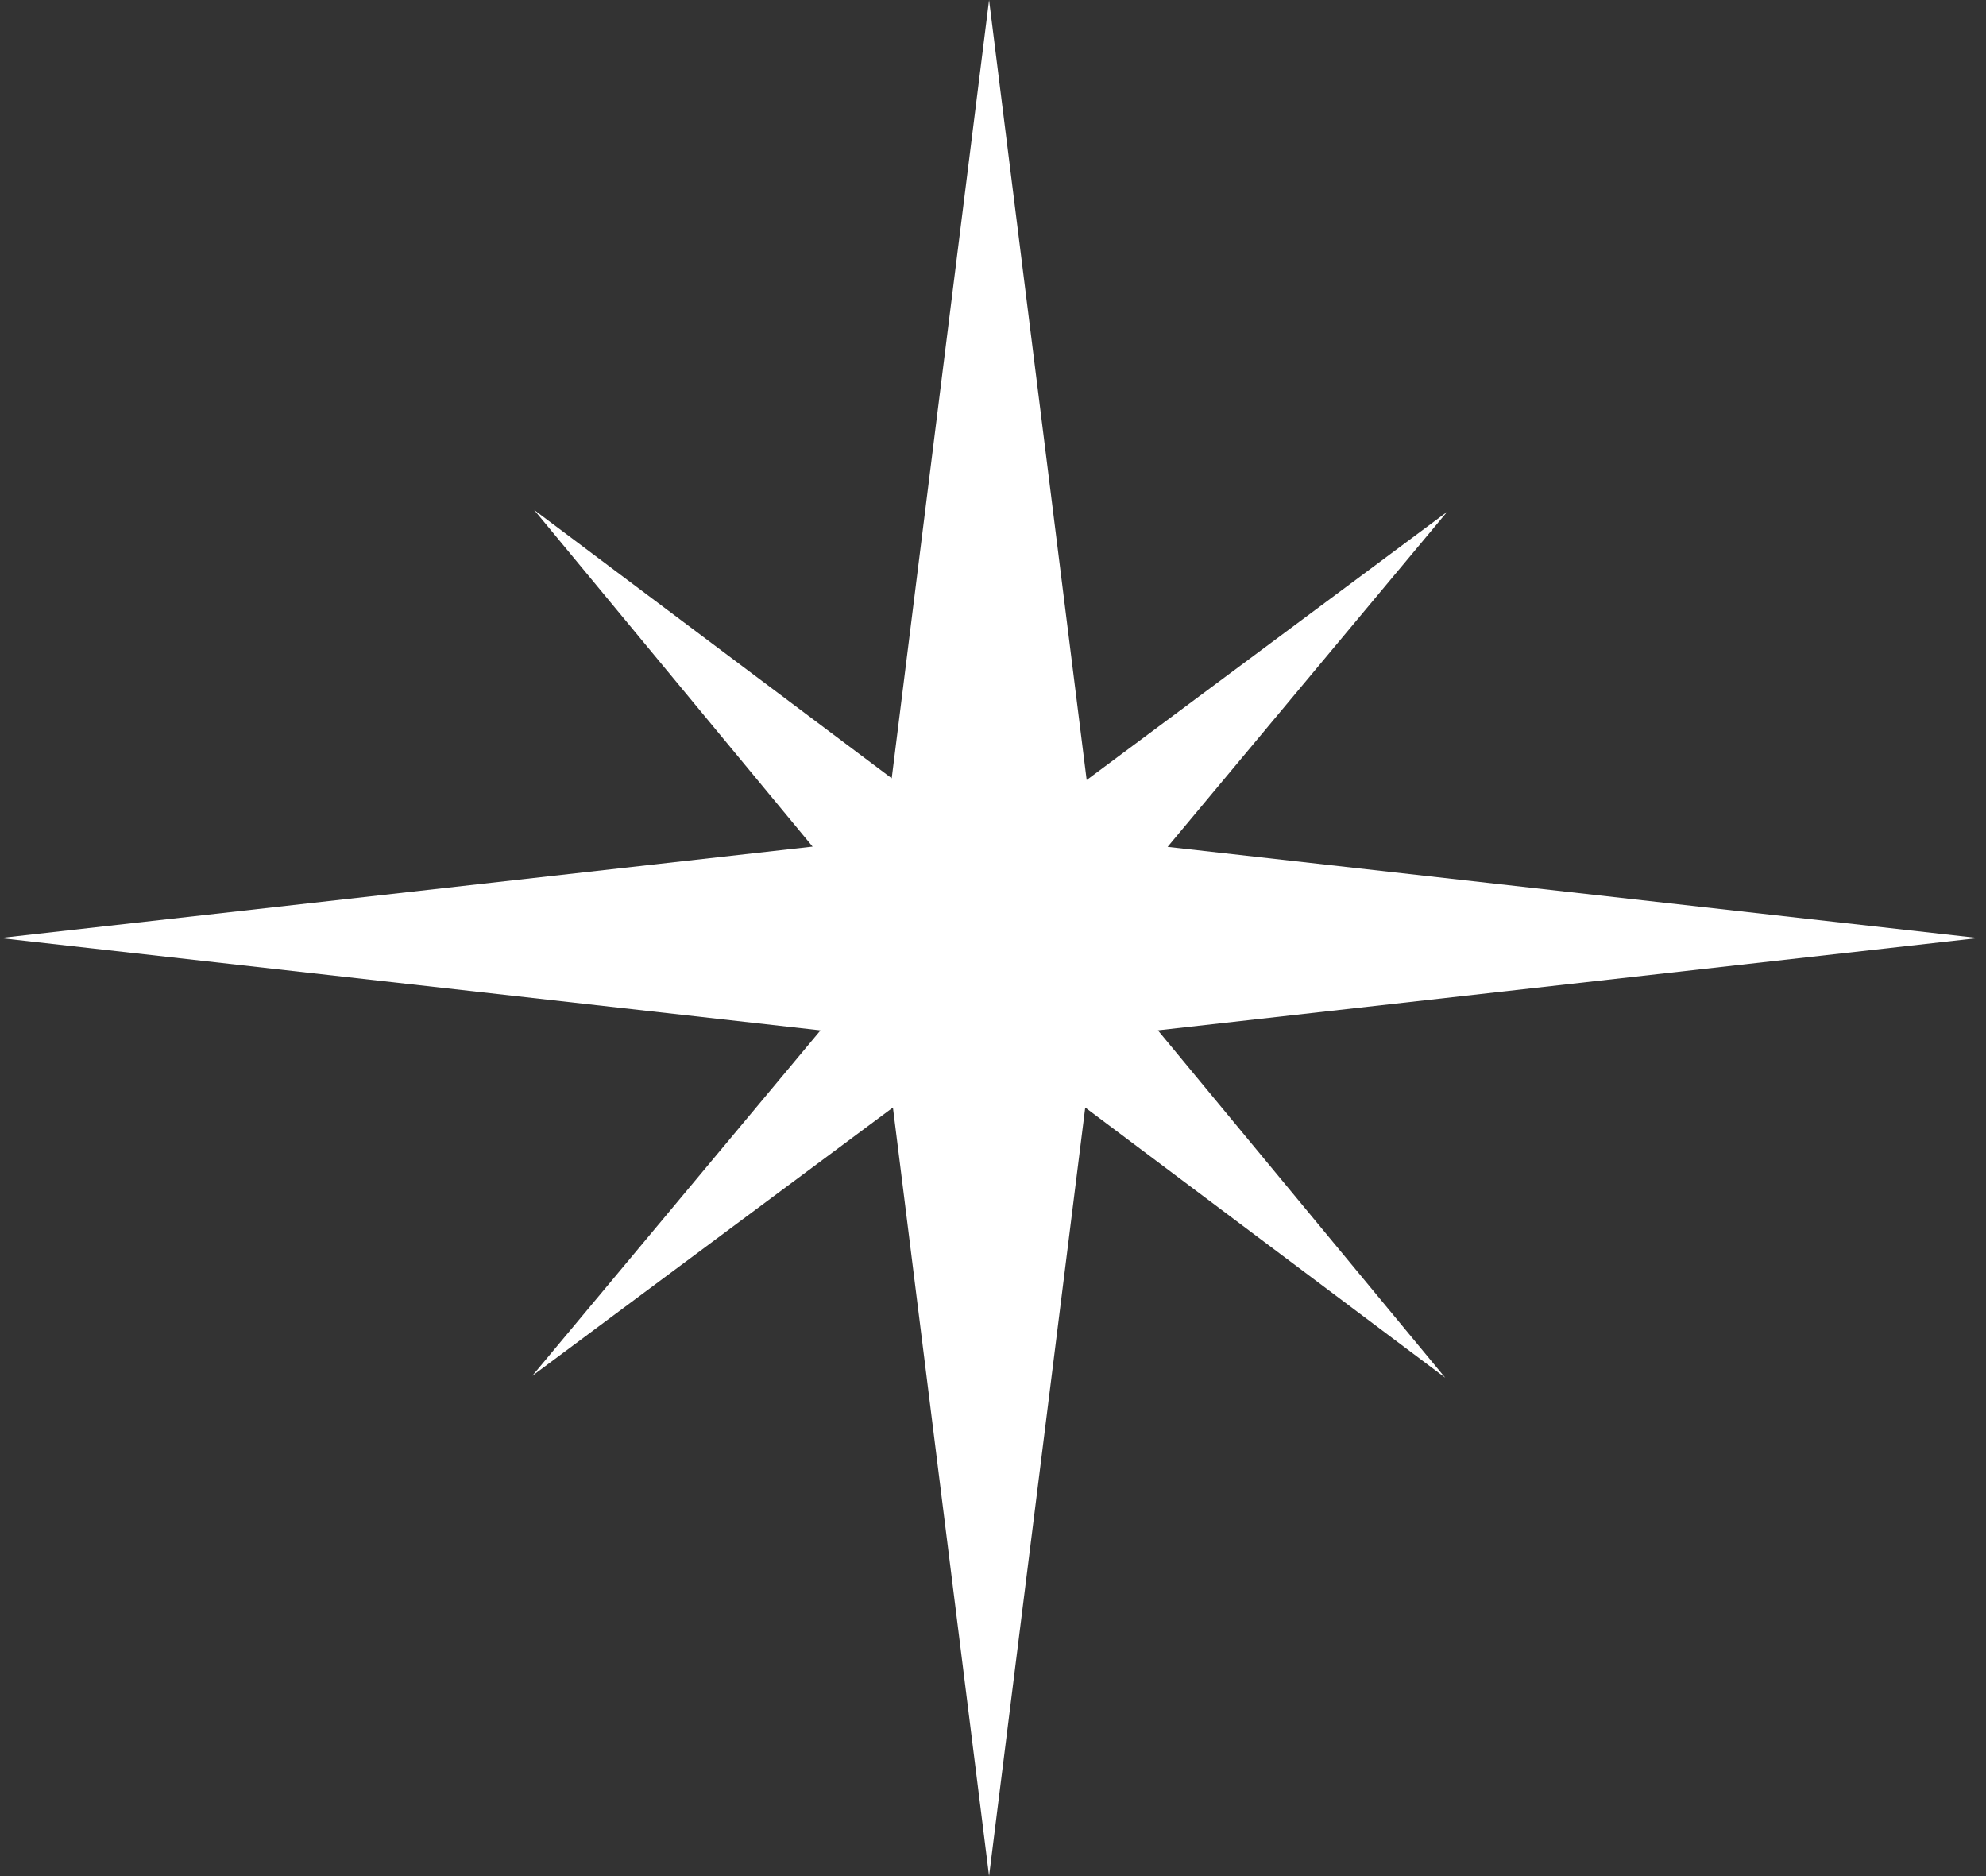 <svg width="54" height="51" viewBox="0 0 54 51" fill="none" xmlns="http://www.w3.org/2000/svg">
	<rect x="0" y="0" width="54" height="51" fill="#333333" stroke="none"/>
	<path fill-rule="evenodd" clip-rule="evenodd" d="M29.547 21.204L26.893 0L24.246 21.157L14.524 13.863L22.095 23.014L0 25.5L22.309 28.01L14.472 37.401L24.279 30.107L26.893 51L29.508 30.107L39.296 37.452L31.484 28.009L53.787 25.5L31.748 23.021L39.349 13.913L29.547 21.204Z" fill="white" />
</svg>
